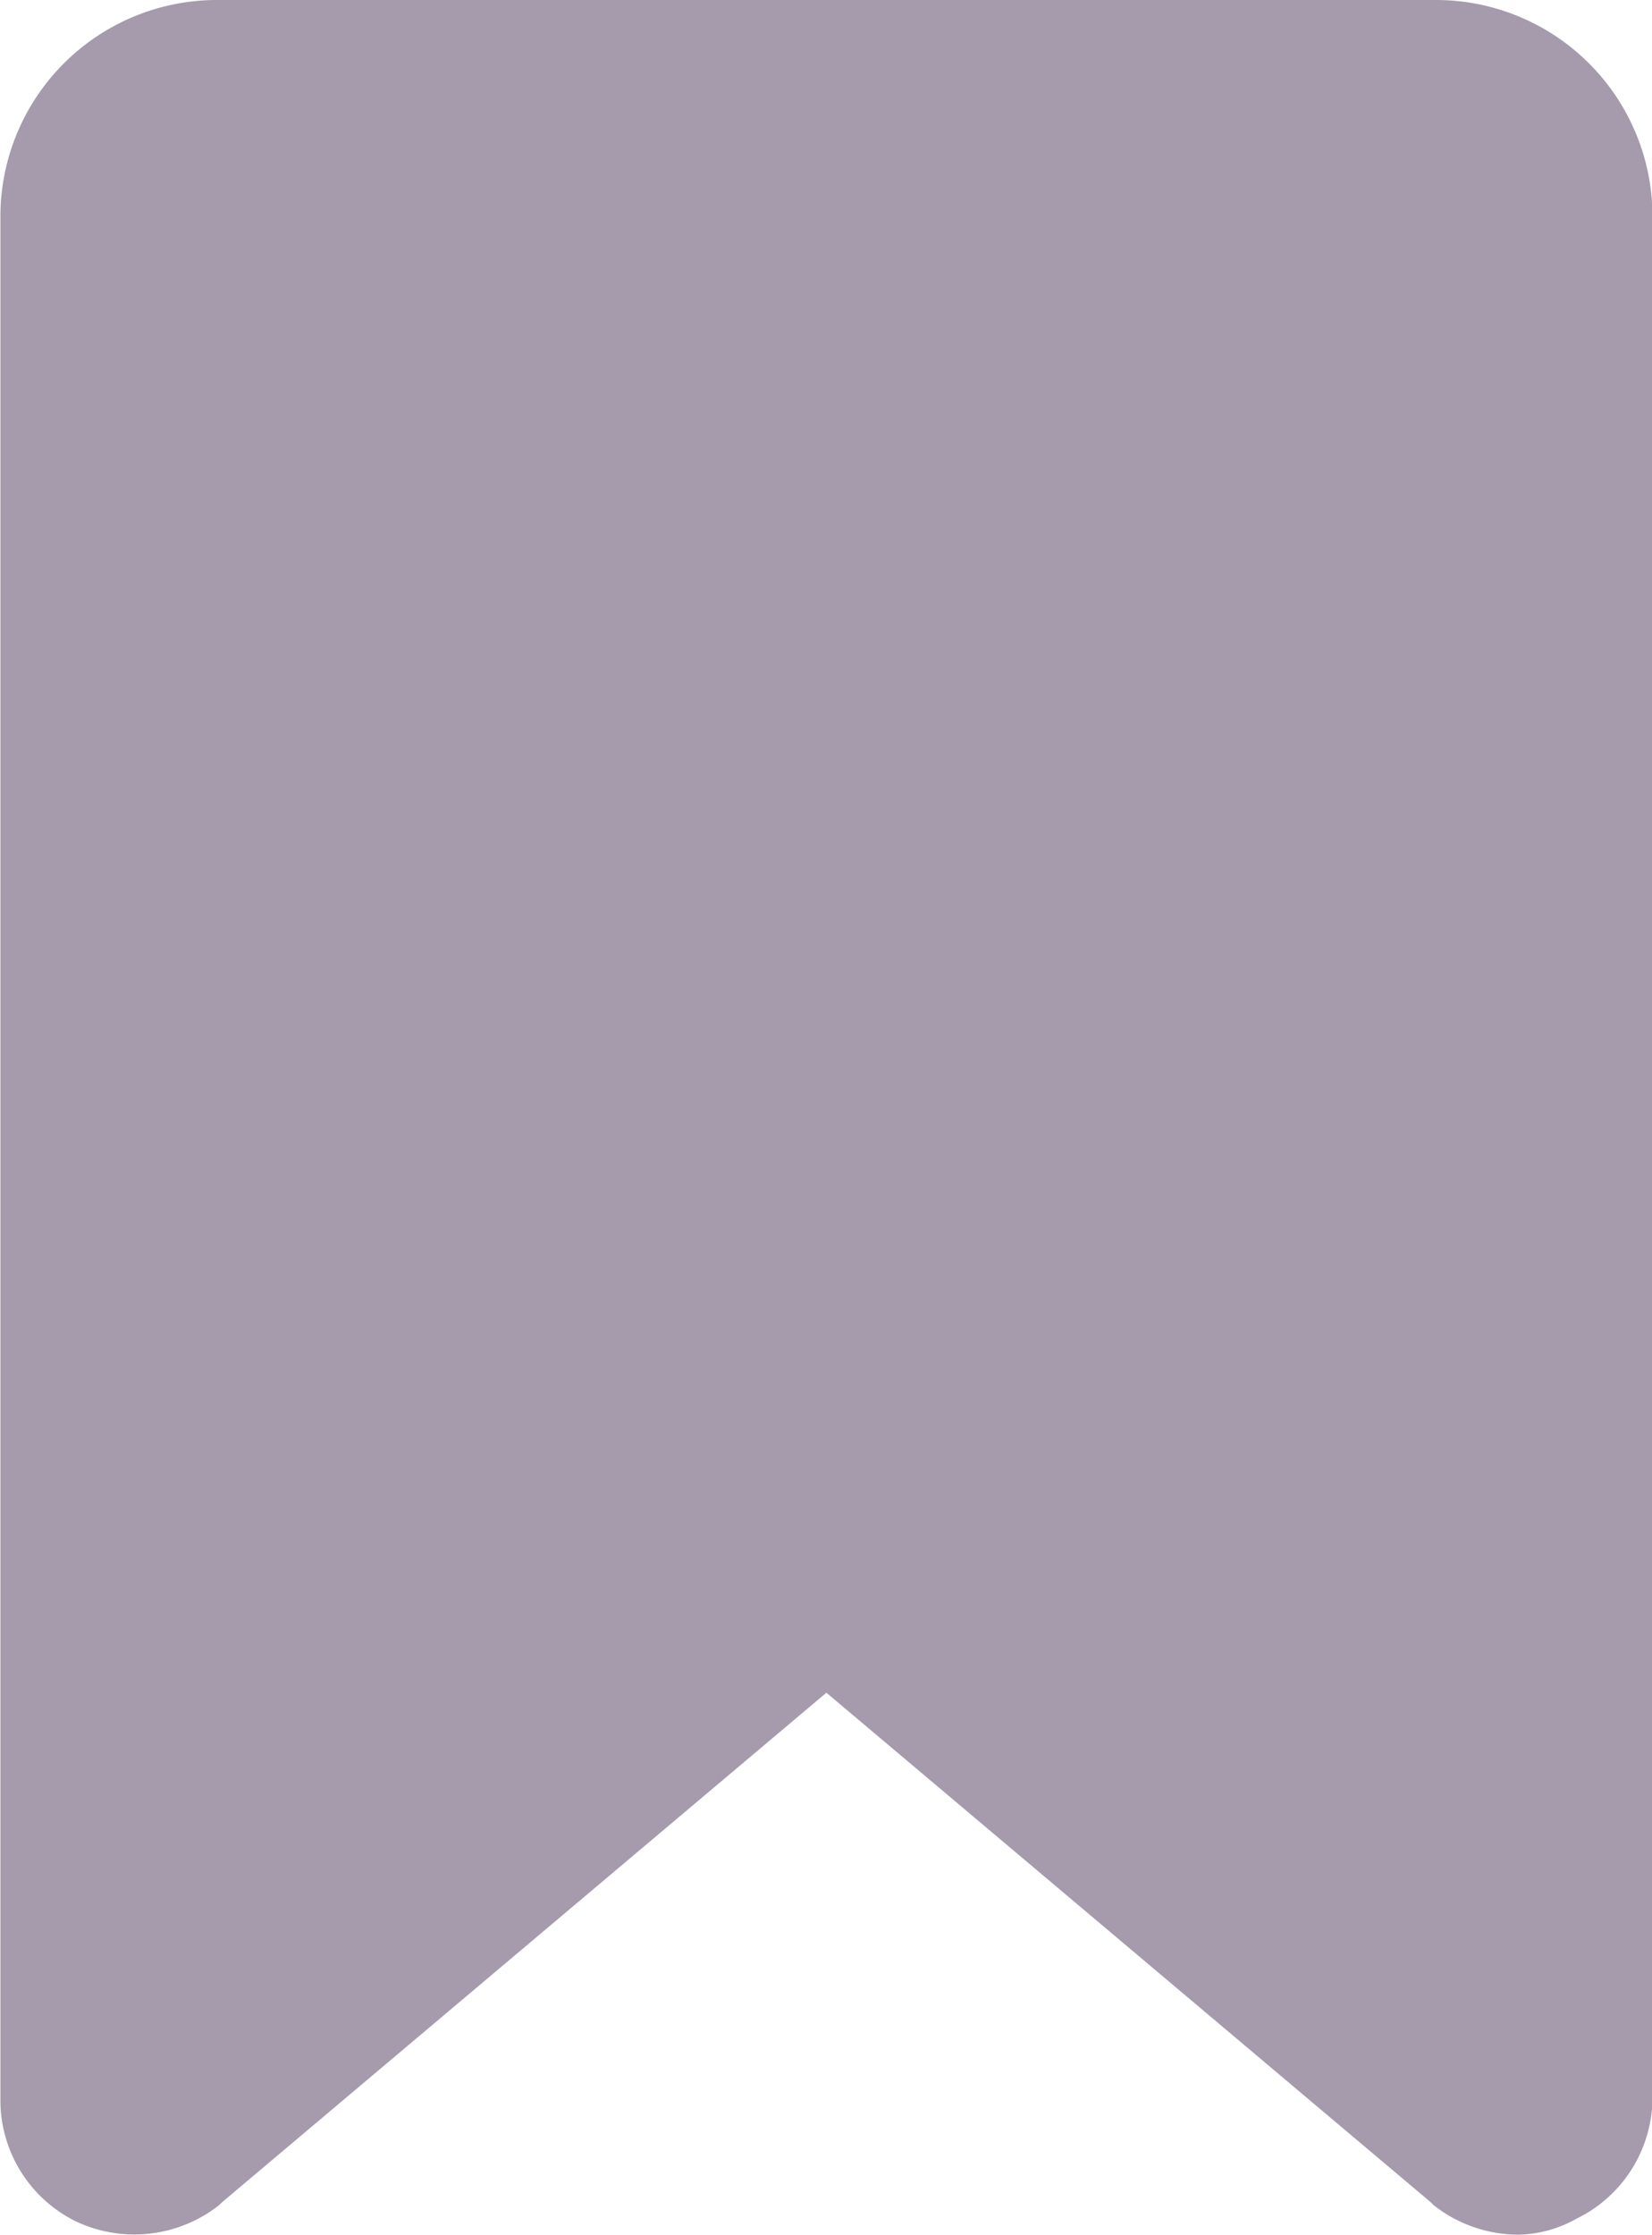 <svg xmlns="http://www.w3.org/2000/svg" width="16.852" height="22.8" viewBox="0 0 16.852 22.8">
  <g id="bookmark_3_" data-name="bookmark (3)" transform="translate(-55.296)">
    <g id="Group_1" data-name="Group 1" transform="translate(55.296)">
      <path id="Path_1" data-name="Path 1" d="M69.945,0H57.5a2.209,2.209,0,0,0-2.2,2.2v19.22a1.378,1.378,0,0,0,.771,1.239,1.4,1.4,0,0,0,1.459-.165l.028-.028,6.168-5.2,6.168,5.2.028.028a1.4,1.4,0,0,0,.854.3,1.255,1.255,0,0,0,.606-.165,1.378,1.378,0,0,0,.771-1.239V2.2A2.209,2.209,0,0,0,69.945,0Z" transform="translate(-55.296)" fill="#a59bac"/>
    </g>
  </g>
</svg>

